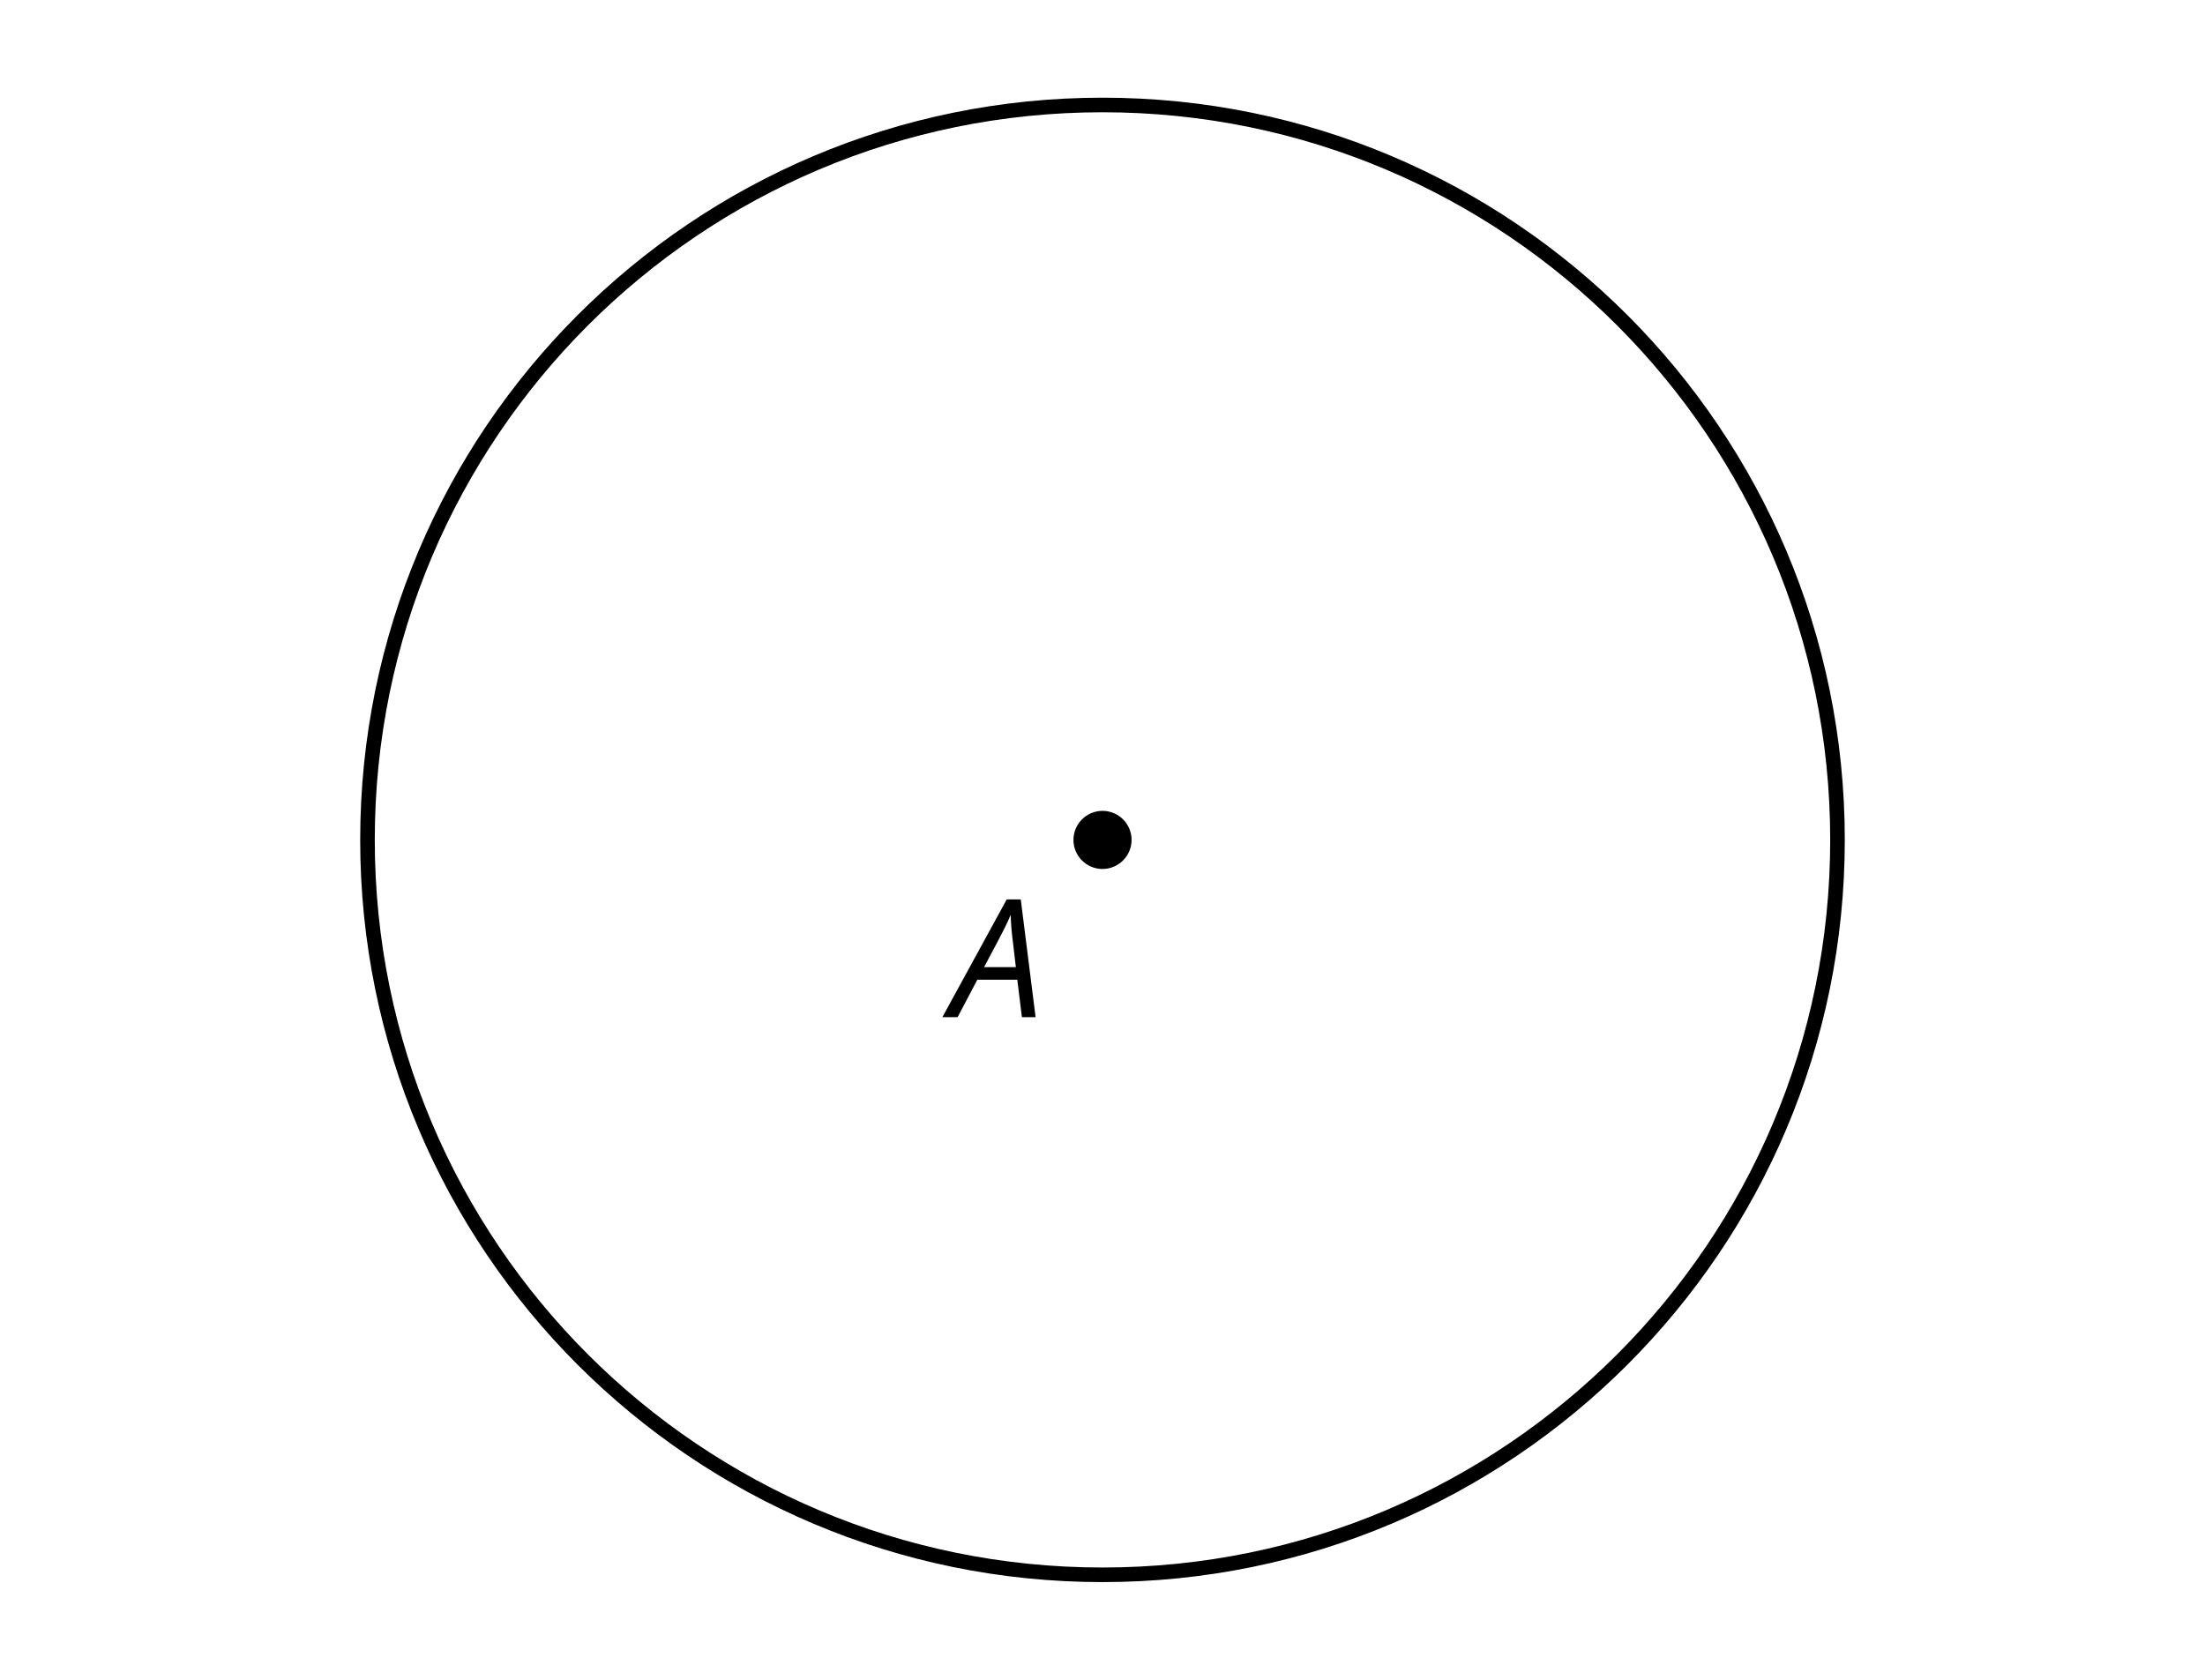 <?xml version='1.0' encoding='UTF-8'?>
<!-- This file was generated by dvisvgm 2.1.3 -->
<svg height='115.2pt' version='1.1' viewBox='-72 -72 151.2 115.2' width='151.2pt' xmlns='http://www.w3.org/2000/svg' xmlns:xlink='http://www.w3.org/1999/xlink'>
<defs>
<clipPath id='clip1'>
<path d='M-72 43.199V-72H79.203V43.199ZM79.203 -72'/>
</clipPath>
<path d='M4.492 -2.569L4.807 0H5.746L4.729 -8.077H3.768L-0.646 0H0.398L1.751 -2.569H4.492ZM4.392 -3.431H2.215C2.972 -4.856 3.436 -5.729 3.591 -6.05C3.757 -6.37 3.901 -6.691 4.039 -7.017C4.055 -6.387 4.111 -5.74 4.199 -5.083L4.392 -3.431Z' id='g4-33'/>
</defs>
<g id='page1'>
<path clip-path='url(#clip1)' d='M54 -14.398C54 -42.234 31.438 -64.801 3.602 -64.801C-24.234 -64.801 -46.801 -42.234 -46.801 -14.398C-46.801 13.438 -24.234 36 3.602 36C31.438 36 54 13.438 54 -14.398Z' fill='none' stroke='#000000' stroke-linejoin='bevel' stroke-miterlimit='10.037' stroke-width='1'/>
<path clip-path='url(#clip1)' d='M5.594 -14.398C5.594 -15.5 4.699 -16.391 3.602 -16.391C2.5 -16.391 1.609 -15.5 1.609 -14.398C1.609 -13.301 2.5 -12.406 3.602 -12.406C4.699 -12.406 5.594 -13.301 5.594 -14.398Z'/>
<g transform='matrix(1 0 0 1 -10.334 12.157)'>
<use x='3.6' xlink:href='#g4-33' y='-14.4'/>
</g>
</g>
</svg>